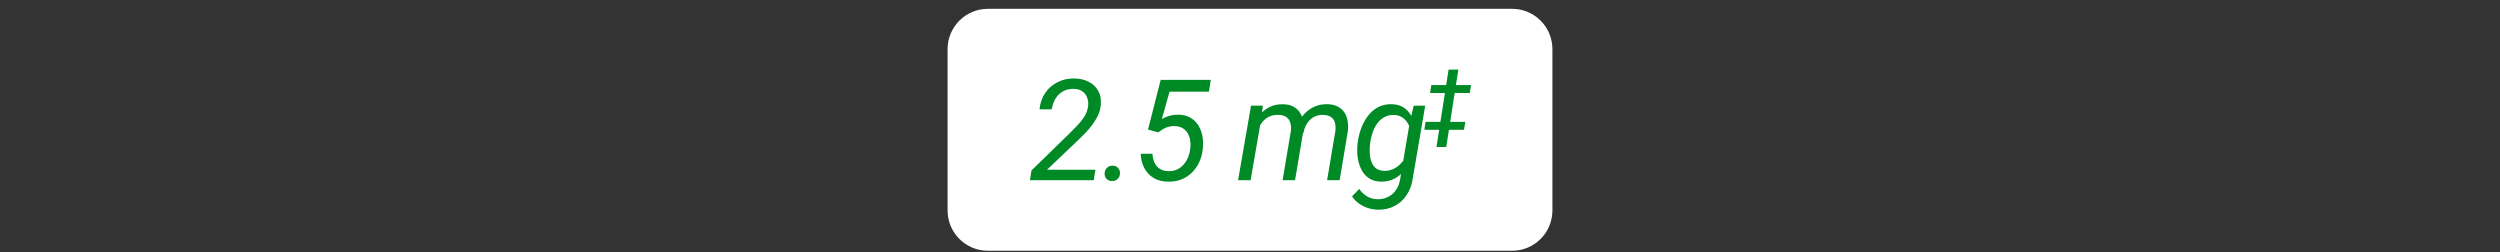 <svg width="248" height="25" viewBox="0 0 248 25" fill="none" xmlns="http://www.w3.org/2000/svg">
<rect x="0" y="0" width="248" height="25" fill="#333333" stroke="none"/>
<path d="M94 4.875C94 2.666 95.791 0.875 98 0.875H150C152.209 0.875 154 2.666 154 4.875V20.875C154 23.084 152.209 24.875 150 24.875H98C95.791 24.875 94 23.084 94 20.875V4.875Z" fill="white"/>
<path d="M108.665 16.836L108.501 17.875H102.171L102.321 16.911L105.999 13.329C106.25 13.079 106.516 12.81 106.799 12.523C107.081 12.235 107.33 11.928 107.544 11.6C107.758 11.271 107.89 10.918 107.94 10.54C107.977 10.23 107.947 9.948 107.852 9.692C107.756 9.433 107.599 9.225 107.38 9.07C107.161 8.911 106.888 8.826 106.56 8.817C106.136 8.804 105.769 8.883 105.459 9.057C105.149 9.23 104.898 9.471 104.707 9.781C104.52 10.091 104.397 10.444 104.338 10.841L103.121 10.848C103.18 10.228 103.367 9.686 103.682 9.221C104.001 8.756 104.413 8.398 104.919 8.147C105.425 7.892 105.988 7.771 106.607 7.785C107.122 7.794 107.585 7.904 107.995 8.113C108.405 8.318 108.72 8.615 108.939 9.002C109.162 9.389 109.248 9.854 109.198 10.396C109.171 10.752 109.082 11.094 108.932 11.422C108.781 11.745 108.594 12.058 108.371 12.358C108.152 12.655 107.915 12.935 107.66 13.199C107.405 13.463 107.154 13.712 106.908 13.944L103.866 16.836H108.665ZM109.578 17.226C109.578 17.002 109.649 16.815 109.79 16.665C109.936 16.515 110.12 16.437 110.344 16.433C110.567 16.428 110.749 16.496 110.891 16.638C111.036 16.779 111.107 16.961 111.102 17.185C111.102 17.408 111.03 17.592 110.884 17.738C110.742 17.884 110.56 17.959 110.337 17.964C110.118 17.968 109.936 17.902 109.79 17.766C109.644 17.629 109.574 17.449 109.578 17.226ZM114.9 13.131L113.882 12.857L115.14 7.922H120.109L119.925 9.091H116.021L115.256 11.805C115.502 11.659 115.762 11.55 116.035 11.477C116.313 11.404 116.596 11.37 116.883 11.374C117.343 11.379 117.735 11.474 118.058 11.661C118.387 11.843 118.651 12.089 118.851 12.399C119.052 12.709 119.191 13.06 119.268 13.452C119.346 13.839 119.366 14.241 119.33 14.655C119.289 15.138 119.18 15.587 119.002 16.002C118.824 16.412 118.585 16.77 118.284 17.075C117.988 17.381 117.635 17.617 117.224 17.786C116.814 17.955 116.359 18.032 115.857 18.019C115.443 18.014 115.071 17.943 114.743 17.807C114.419 17.665 114.141 17.472 113.909 17.226C113.681 16.98 113.503 16.69 113.376 16.357C113.248 16.02 113.175 15.651 113.157 15.25H114.319C114.342 15.578 114.41 15.872 114.524 16.132C114.643 16.387 114.816 16.59 115.044 16.74C115.272 16.891 115.561 16.97 115.912 16.98C116.245 16.984 116.539 16.925 116.794 16.802C117.049 16.674 117.268 16.501 117.45 16.282C117.632 16.064 117.776 15.815 117.881 15.537C117.986 15.255 118.054 14.963 118.086 14.662C118.113 14.393 118.104 14.133 118.058 13.883C118.013 13.628 117.929 13.4 117.806 13.199C117.682 12.994 117.516 12.83 117.307 12.707C117.097 12.584 116.842 12.518 116.541 12.509C116.213 12.5 115.919 12.552 115.659 12.666C115.404 12.775 115.151 12.93 114.9 13.131ZM125.073 12.023L124.061 17.875H122.817L124.102 10.479H125.278L125.073 12.023ZM124.519 13.896L123.959 13.883C124.023 13.422 124.136 12.978 124.301 12.55C124.465 12.121 124.683 11.739 124.957 11.401C125.235 11.064 125.57 10.8 125.962 10.608C126.354 10.417 126.807 10.328 127.322 10.342C127.705 10.351 128.028 10.426 128.293 10.567C128.557 10.704 128.769 10.893 128.928 11.135C129.092 11.372 129.202 11.645 129.257 11.955C129.316 12.265 129.329 12.595 129.298 12.946L128.47 17.875H127.233L128.053 13.001C128.09 12.691 128.072 12.418 127.999 12.181C127.93 11.944 127.801 11.757 127.609 11.62C127.418 11.479 127.158 11.404 126.83 11.395C126.461 11.385 126.139 11.449 125.866 11.586C125.597 11.723 125.371 11.912 125.189 12.153C125.011 12.39 124.868 12.662 124.759 12.967C124.649 13.268 124.569 13.578 124.519 13.896ZM129.298 13.199L128.409 13.459C128.464 13.035 128.578 12.634 128.751 12.256C128.928 11.878 129.159 11.543 129.441 11.251C129.724 10.959 130.052 10.731 130.426 10.567C130.799 10.403 131.212 10.326 131.663 10.335C132.064 10.344 132.403 10.419 132.681 10.56C132.959 10.697 133.18 10.886 133.344 11.128C133.513 11.37 133.625 11.652 133.679 11.976C133.739 12.295 133.748 12.641 133.707 13.015L132.893 17.875H131.649L132.469 12.994C132.506 12.68 132.49 12.404 132.422 12.167C132.358 11.93 132.23 11.745 132.039 11.613C131.847 11.477 131.583 11.406 131.246 11.401C130.977 11.392 130.731 11.433 130.508 11.524C130.284 11.616 130.091 11.745 129.926 11.914C129.762 12.078 129.626 12.27 129.516 12.488C129.412 12.707 129.339 12.944 129.298 13.199ZM140.246 10.479H141.381L140.143 17.711C140.057 18.326 139.858 18.869 139.548 19.338C139.243 19.807 138.842 20.172 138.345 20.432C137.853 20.691 137.29 20.814 136.657 20.801C136.324 20.792 135.998 20.735 135.679 20.63C135.36 20.525 135.066 20.377 134.798 20.186C134.529 19.994 134.303 19.759 134.121 19.481L134.832 18.743C135.046 19.049 135.299 19.29 135.59 19.468C135.887 19.65 136.224 19.748 136.602 19.762C137.017 19.771 137.384 19.693 137.703 19.529C138.026 19.37 138.288 19.14 138.489 18.839C138.694 18.538 138.828 18.185 138.892 17.779L139.863 12.044L140.246 10.479ZM134.661 14.313L134.681 14.163C134.736 13.707 134.843 13.252 135.003 12.796C135.167 12.34 135.385 11.925 135.659 11.552C135.932 11.174 136.267 10.875 136.664 10.656C137.06 10.433 137.523 10.326 138.051 10.335C138.53 10.349 138.929 10.46 139.248 10.67C139.567 10.88 139.817 11.158 140 11.504C140.186 11.846 140.312 12.222 140.376 12.632C140.444 13.042 140.464 13.454 140.437 13.869L140.362 14.498C140.284 14.94 140.157 15.373 139.979 15.797C139.801 16.221 139.571 16.604 139.289 16.945C139.006 17.283 138.669 17.549 138.277 17.745C137.89 17.941 137.448 18.032 136.951 18.019C136.463 18 136.06 17.875 135.741 17.643C135.426 17.41 135.183 17.112 135.009 16.747C134.836 16.378 134.725 15.981 134.674 15.558C134.624 15.129 134.62 14.714 134.661 14.313ZM135.925 14.156L135.905 14.307C135.873 14.58 135.864 14.867 135.878 15.168C135.891 15.469 135.944 15.754 136.035 16.023C136.126 16.287 136.272 16.506 136.472 16.679C136.677 16.847 136.955 16.936 137.306 16.945C137.68 16.959 138.026 16.877 138.345 16.699C138.664 16.521 138.938 16.285 139.166 15.988C139.394 15.692 139.558 15.371 139.658 15.024L139.924 13.363C139.938 13.113 139.909 12.871 139.836 12.639C139.763 12.406 139.653 12.199 139.507 12.017C139.366 11.834 139.193 11.688 138.988 11.579C138.783 11.47 138.55 11.413 138.291 11.408C137.908 11.395 137.577 11.47 137.299 11.634C137.021 11.793 136.787 12.01 136.595 12.283C136.409 12.557 136.26 12.857 136.151 13.185C136.042 13.514 135.966 13.837 135.925 14.156ZM144.668 6.903L143.467 14.581H142.499L143.7 6.903H144.668ZM145.927 8.437L145.804 9.225H141.863L141.986 8.437H145.927ZM145.357 12.088L145.234 12.875H141.293L141.416 12.088H145.357Z" fill="#008A26"/>
</svg>
